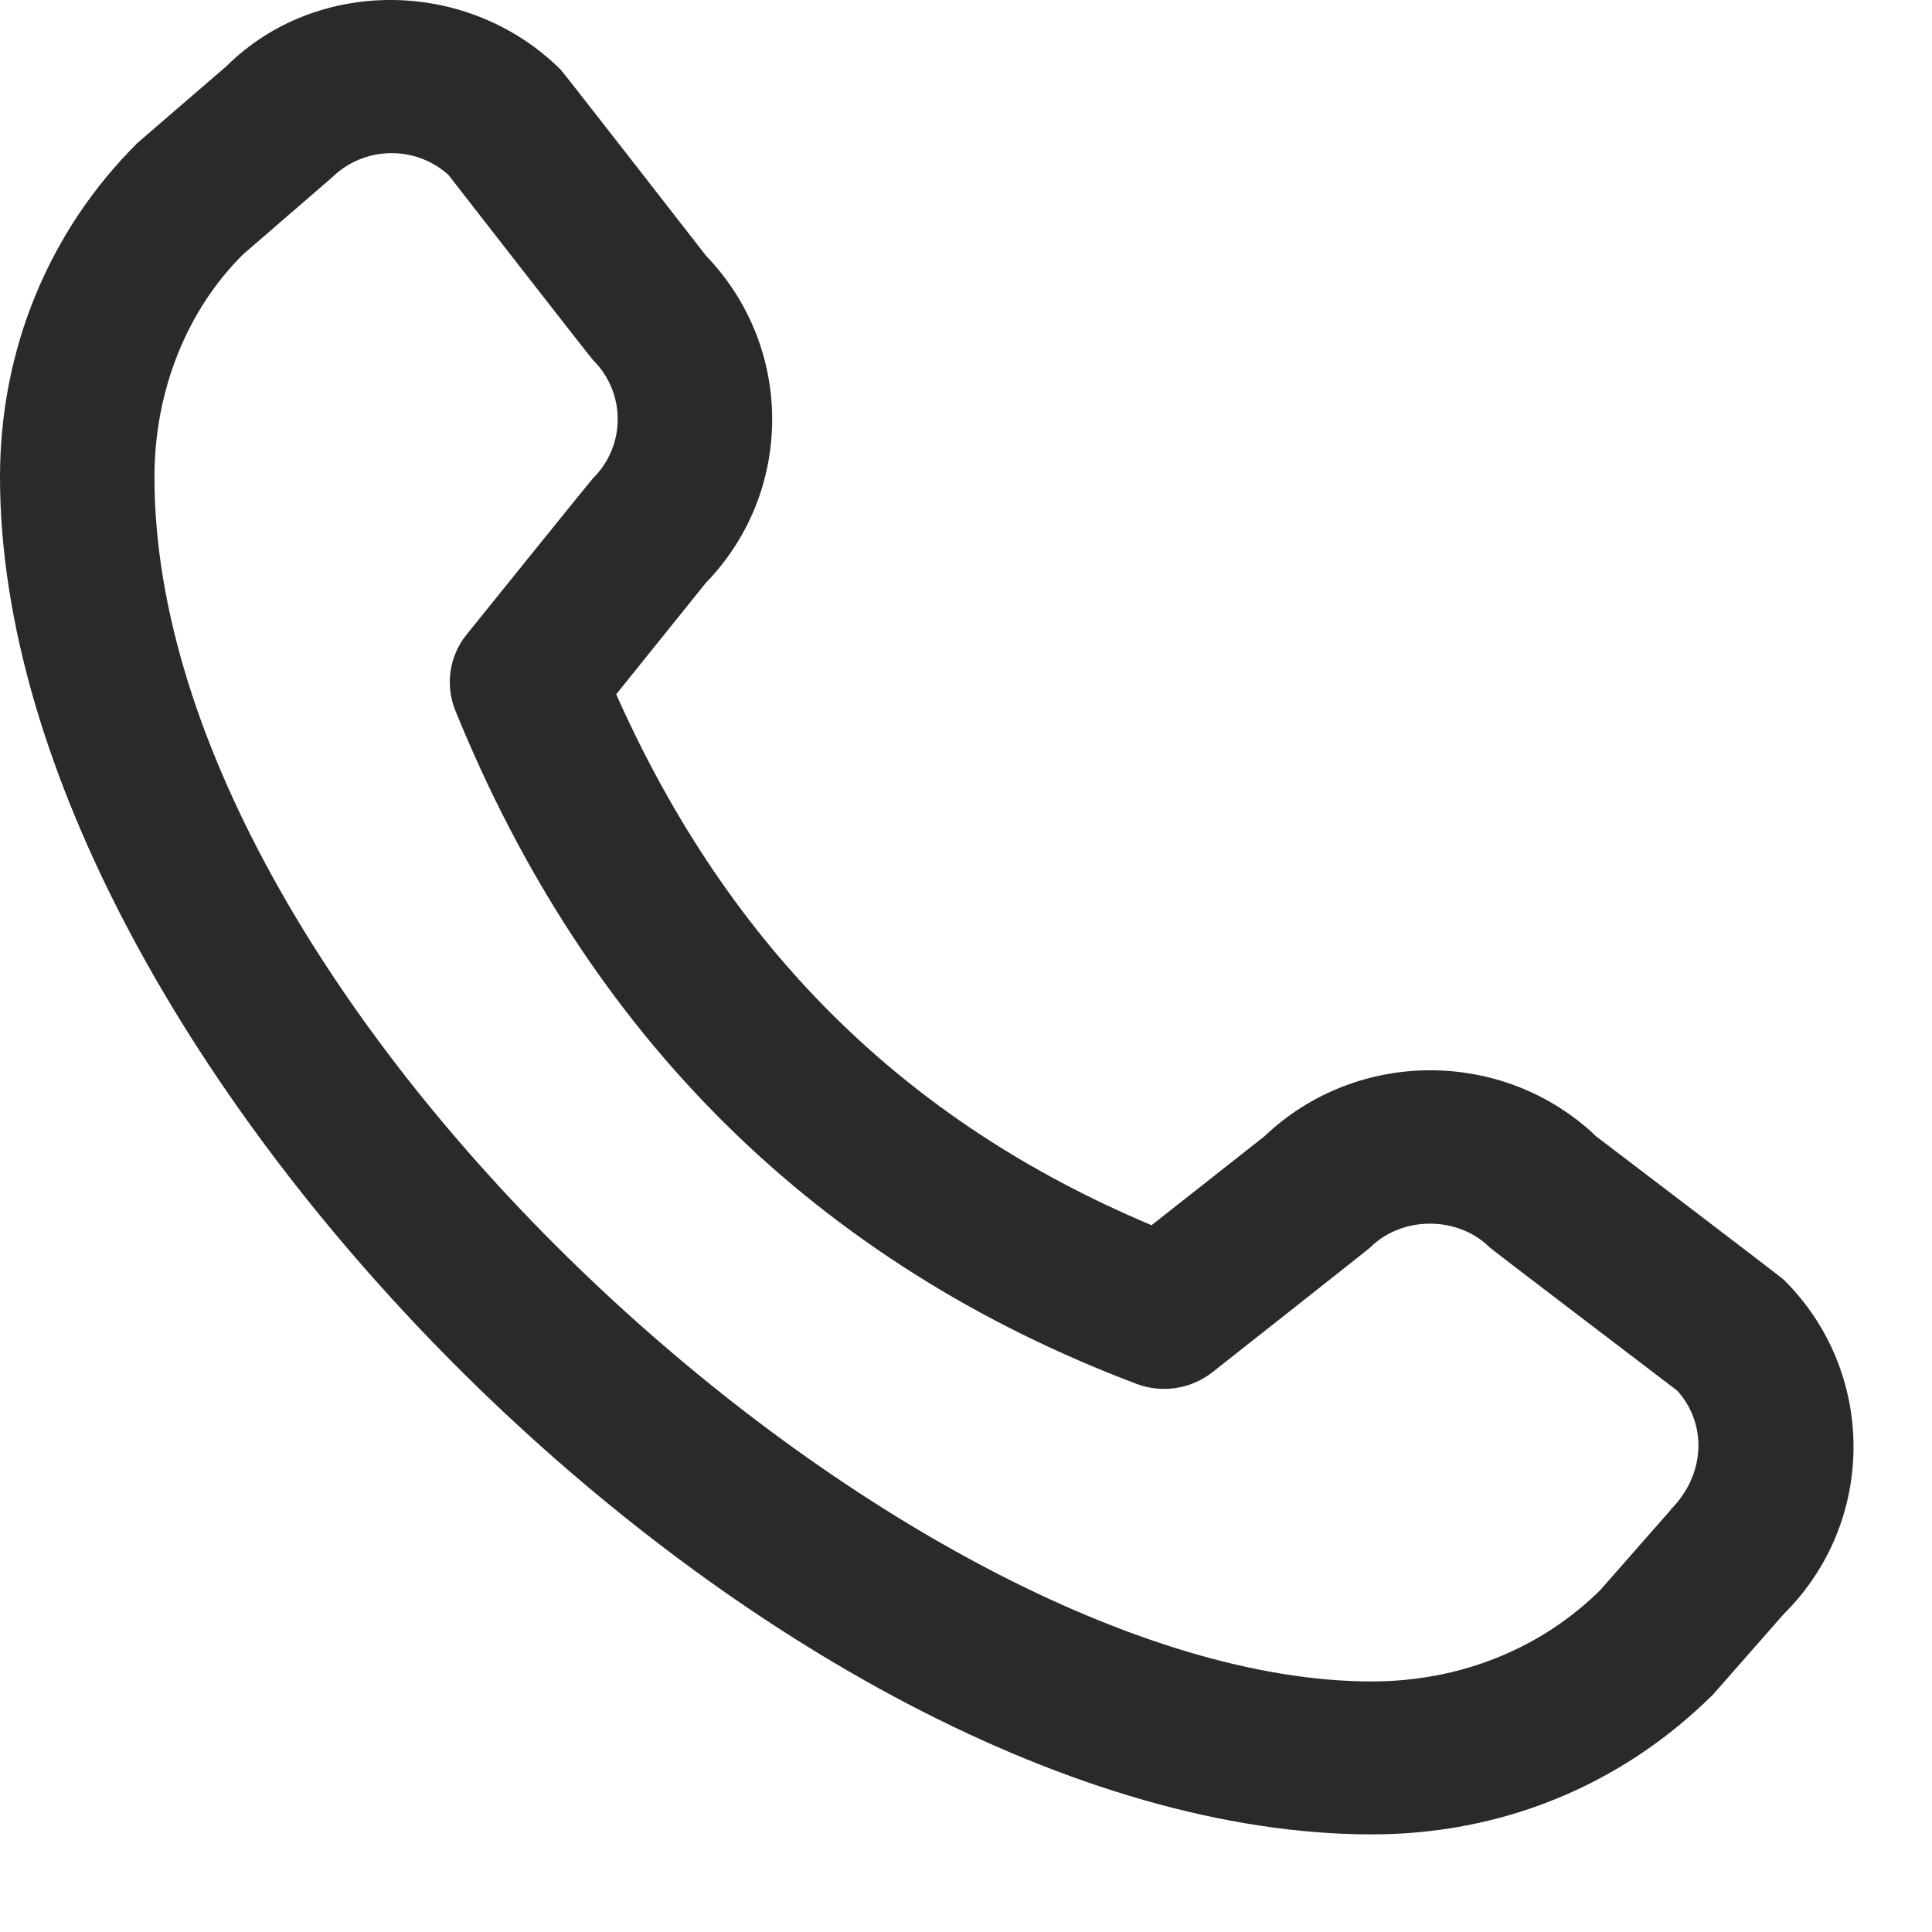 <svg width="19" height="19" viewBox="0 0 19 19" fill="none" xmlns="http://www.w3.org/2000/svg">
<path d="M15.69 11.168C14.782 10.31 13.343 10.311 12.437 11.173L11.325 12.049C8.896 11.029 7.167 9.315 6.06 6.828L6.94 5.734C7.811 4.838 7.811 3.416 6.945 2.517C6.945 2.517 5.538 0.708 5.514 0.685C4.598 -0.223 3.105 -0.222 2.228 0.65L1.355 1.403C0.482 2.268 0 3.435 0 4.692C0 10.43 7.691 18.04 13.491 18.04C14.762 18.04 15.942 17.564 16.849 16.662L17.542 15.873C18.457 14.966 18.457 13.491 17.542 12.585C17.519 12.561 15.69 11.17 15.69 11.17L15.69 11.168ZM16.432 14.847L15.739 15.636C15.153 16.216 14.356 16.536 13.491 16.536C8.942 16.536 1.519 9.919 1.519 4.691C1.519 3.836 1.842 3.046 2.39 2.502L3.263 1.747C3.426 1.587 3.638 1.506 3.852 1.506C4.051 1.506 4.251 1.577 4.409 1.719C4.409 1.719 5.808 3.517 5.831 3.54C6.156 3.861 6.156 4.384 5.831 4.704C5.811 4.724 4.589 6.24 4.589 6.24C4.418 6.451 4.377 6.737 4.478 6.988C5.78 10.195 8.034 12.422 11.178 13.61C11.428 13.704 11.712 13.661 11.922 13.496C11.922 13.496 13.455 12.288 13.475 12.268C13.789 11.956 14.337 11.956 14.651 12.268C14.674 12.291 16.493 13.675 16.493 13.675C16.788 13.998 16.777 14.499 16.429 14.847H16.432Z" fill="#2A2A2A"/>
</svg>
